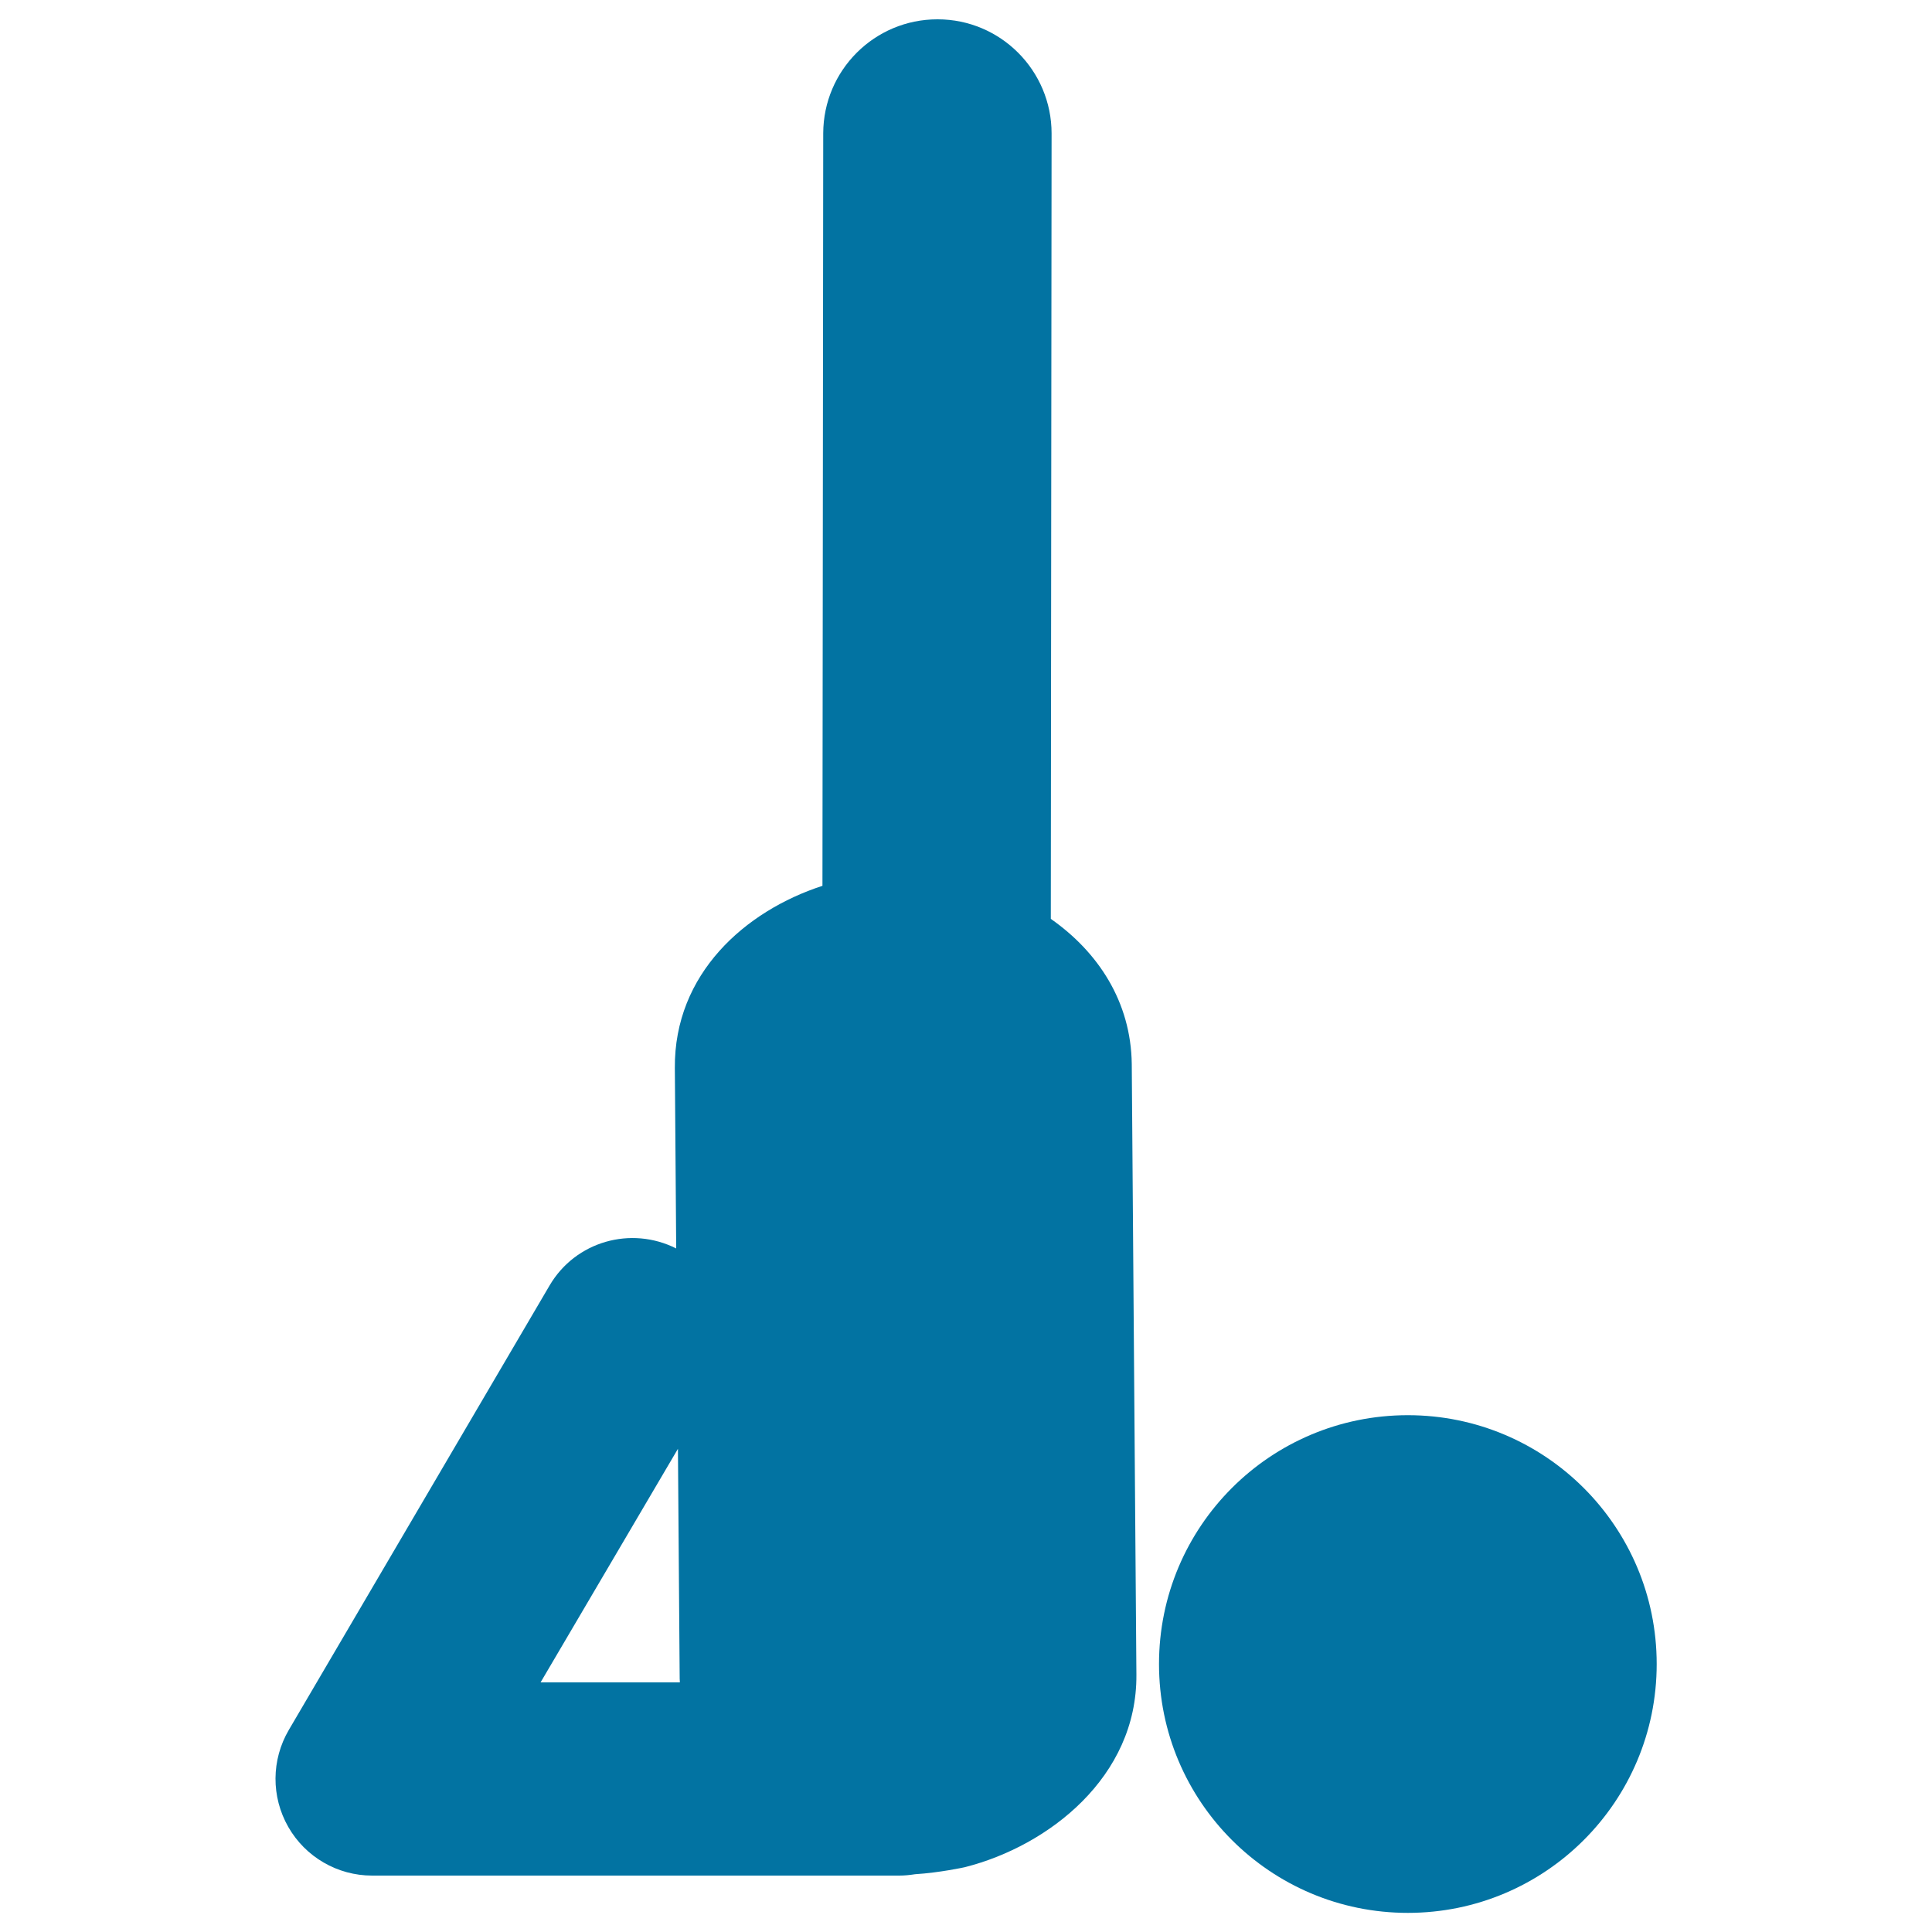 <svg xmlns="http://www.w3.org/2000/svg" viewBox="0 0 1000 1000" style="fill:#0273a2">
<title>Inverted Circulation Yoga Posture Of A Man SVG icon</title>
<g><g><path d="M728.7,732.5c71.1,0,128.8,57.6,128.8,128.8c0,71.1-57.6,128.8-128.8,128.8c-71.1,0-128.8-57.6-128.8-128.8C599.9,790.1,657.5,732.5,728.7,732.5z"/><path d="M543.9,475.6l0.4-406.5c0-32.6-26.4-59.1-59-59.1c0,0,0,0-0.1,0c-32.6,0-59,26.4-59.1,59l-0.4,389.5c-40,13-76.8,45.5-76.4,94.3l0.7,93.4c-23.4-11.8-52.1-3.7-65.5,19.1L149.5,895.4c-9.1,15.5-9.2,34.6-0.3,50.2c8.9,15.6,25.5,25.2,43.4,25.2l272.9,0c2.8,0,5.5-0.3,8.1-0.7c12.8-0.8,25.6-3.6,25.6-3.6l0.4-0.1c43.2-11,89-46.7,88.6-99.6l-2.4-316C585.4,518.4,568.3,492.7,543.9,475.6z M350.9,749.9l0.9,118.9c0,0.7,0.1,1.3,0.1,2h-72.1L350.9,749.9z"/></g></g>
</svg>